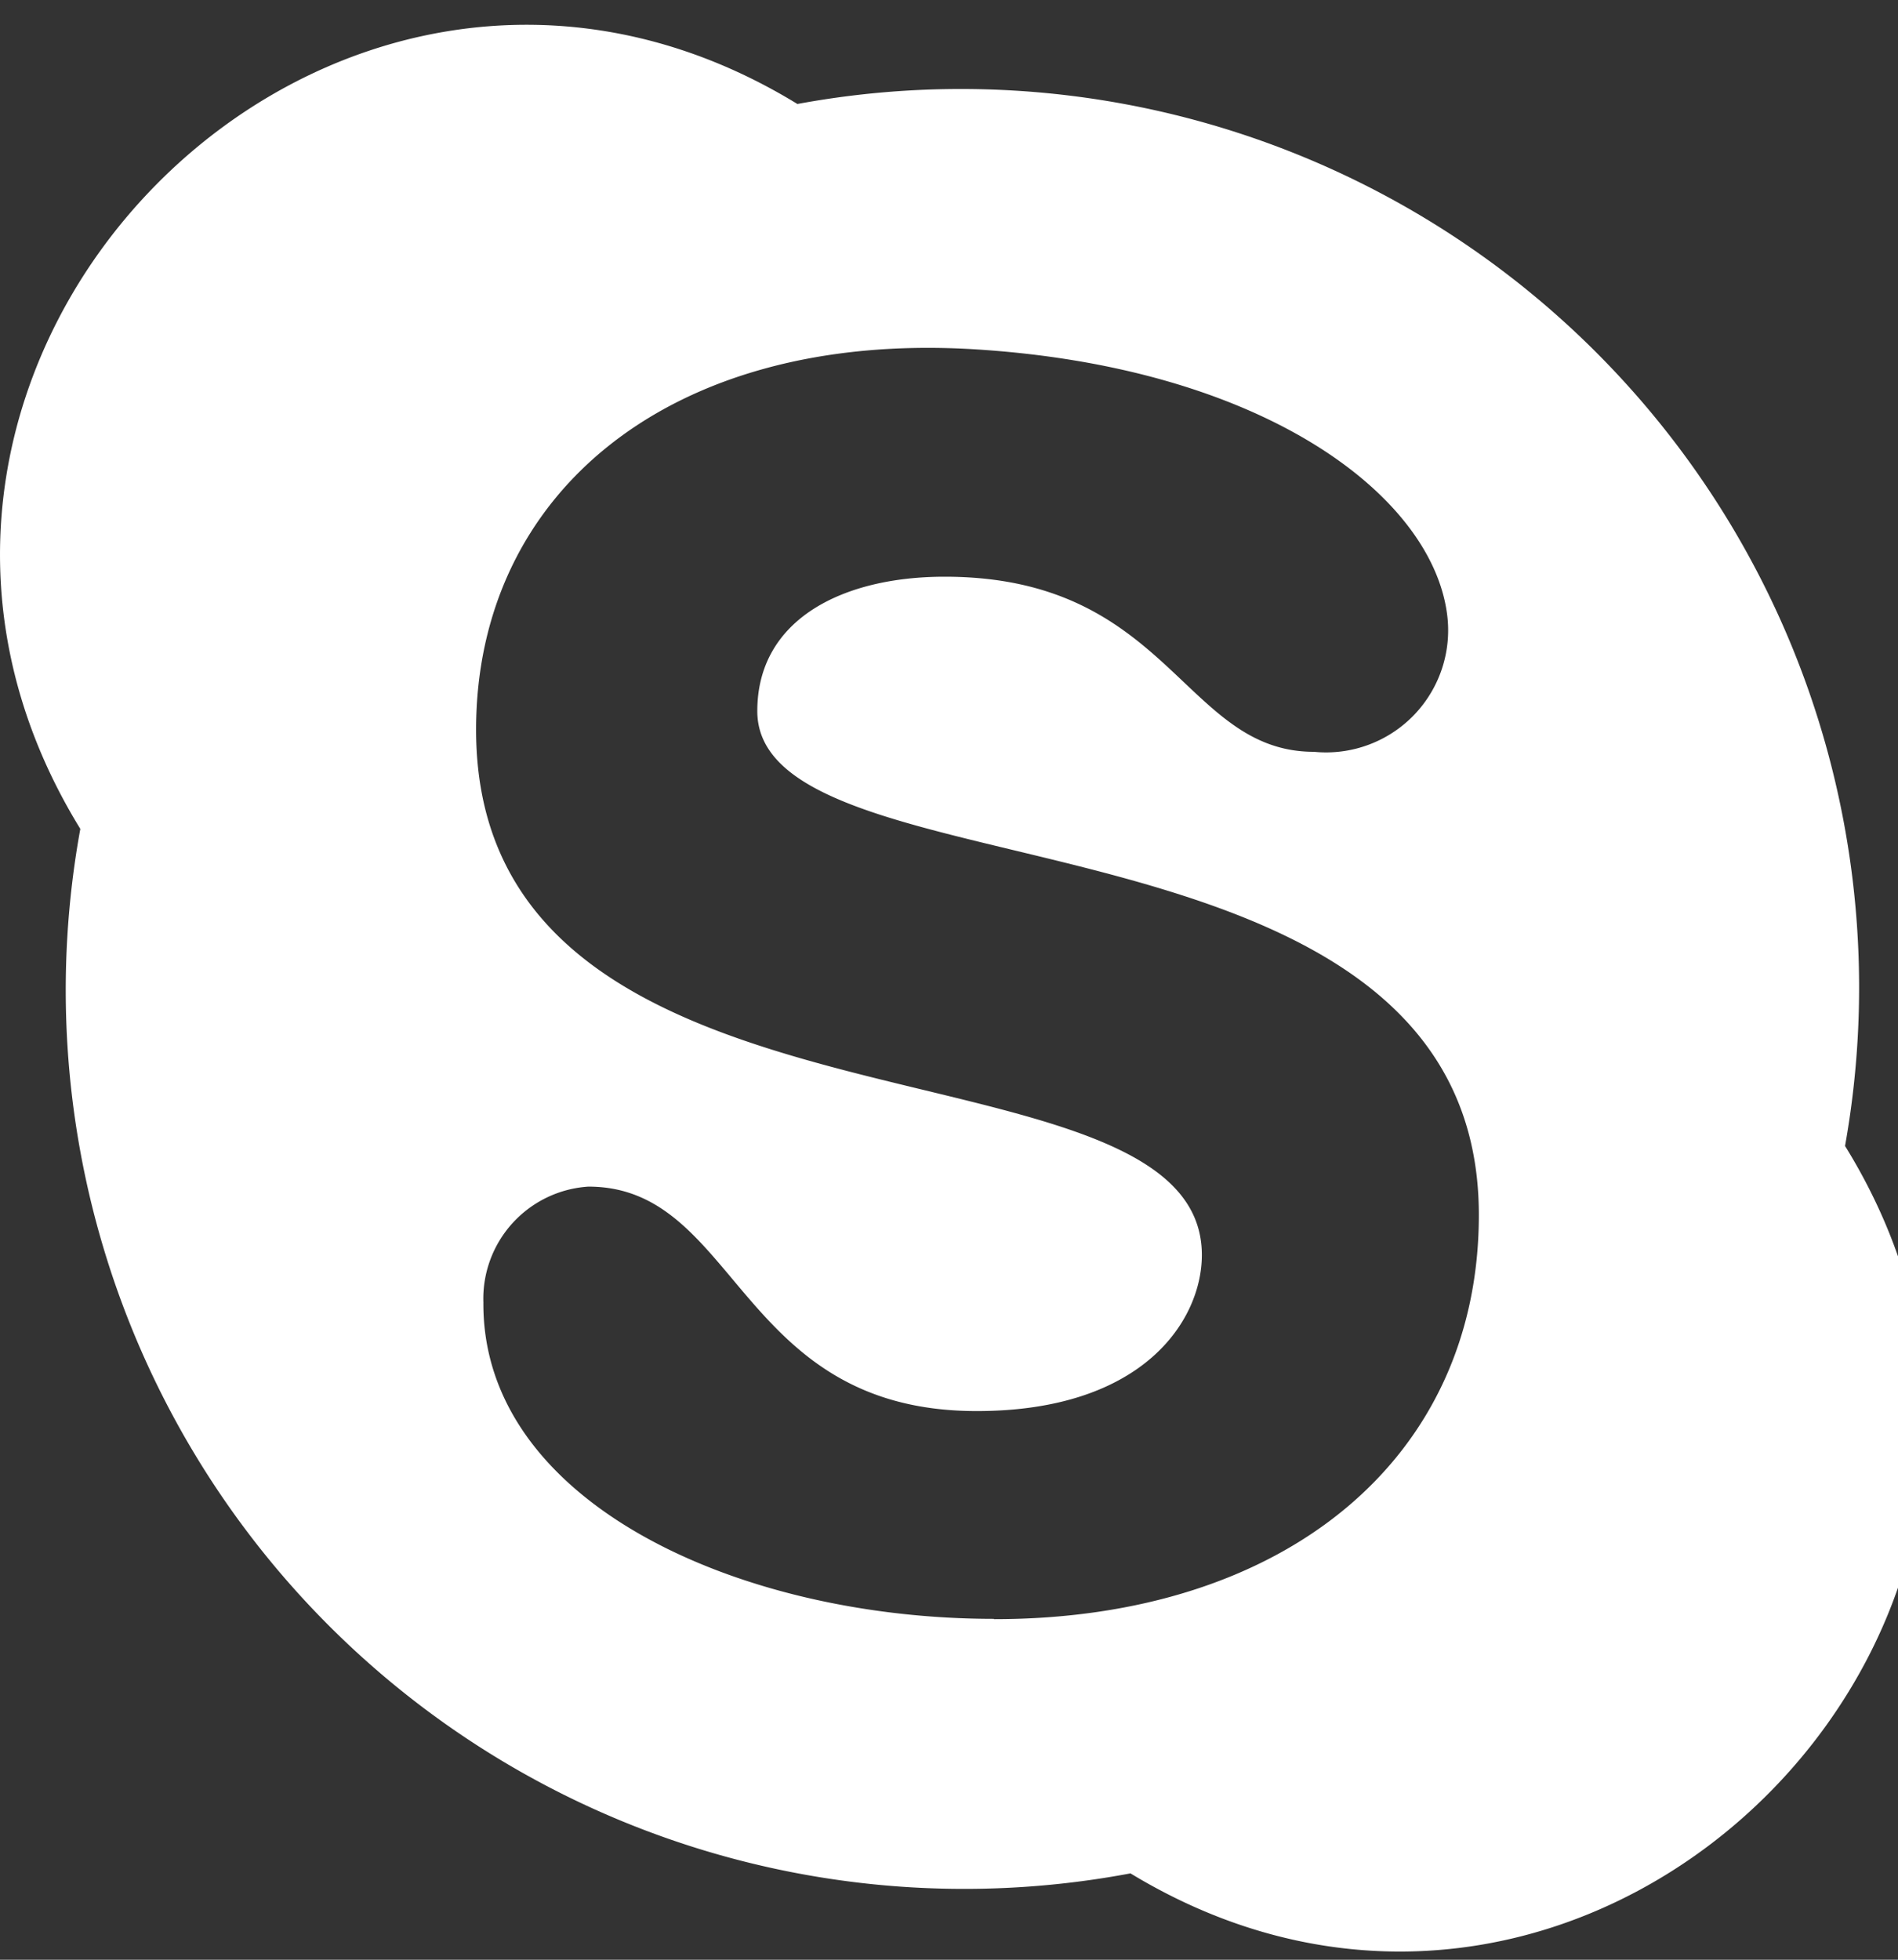 <svg xmlns="http://www.w3.org/2000/svg" xmlns:xlink="http://www.w3.org/1999/xlink" width="31" height="32" viewBox="0 0 31 32">
  <rect x="0" y="0" width="31" height="32" fill="#333333" stroke="none"/>
  <defs>
    <clipPath id="clip-path">
      <rect id="Rechteck_725" data-name="Rechteck 725" width="31" height="32" transform="translate(0 -0.405)" fill="#fff"/>
    </clipPath>
  </defs>
  <g id="Gruppe_287" data-name="Gruppe 287" transform="translate(0 0.405)">
    <g id="Gruppe_286" data-name="Gruppe 286" transform="translate(0 0)" clip-path="url(#clip-path)">
      <path id="Pfad_488" data-name="Pfad 488" d="M30.135,18.307A14.672,14.672,0,0,0,13.024,1.293C5.394-3.374-3.366,5.523,1.312,13.13A14.675,14.675,0,0,0,18.464,30.185c7.644,4.634,16.376-4.275,11.671-11.878m-13.9,7.722c-4.17,0-8.361-1.9-8.34-5.166A1.834,1.834,0,0,1,9.61,18.971c2.455,0,2.433,3.665,6.342,3.665,2.742,0,3.678-1.5,3.678-2.548,0-3.783-11.854-1.464-11.854-8.578,0-3.85,3.15-6.5,8.1-6.214,4.722.279,7.489,2.364,7.757,4.312a1.994,1.994,0,0,1-2.173,2.263c-2.135,0-2.354-2.859-6.031-2.859-1.66,0-3.06.692-3.06,2.194,0,3.14,11.785,1.317,11.785,8.228,0,3.984-3.175,6.6-7.918,6.6" transform="translate(0 0)" fill="#fff"/>
    </g>
  </g>
</svg>
